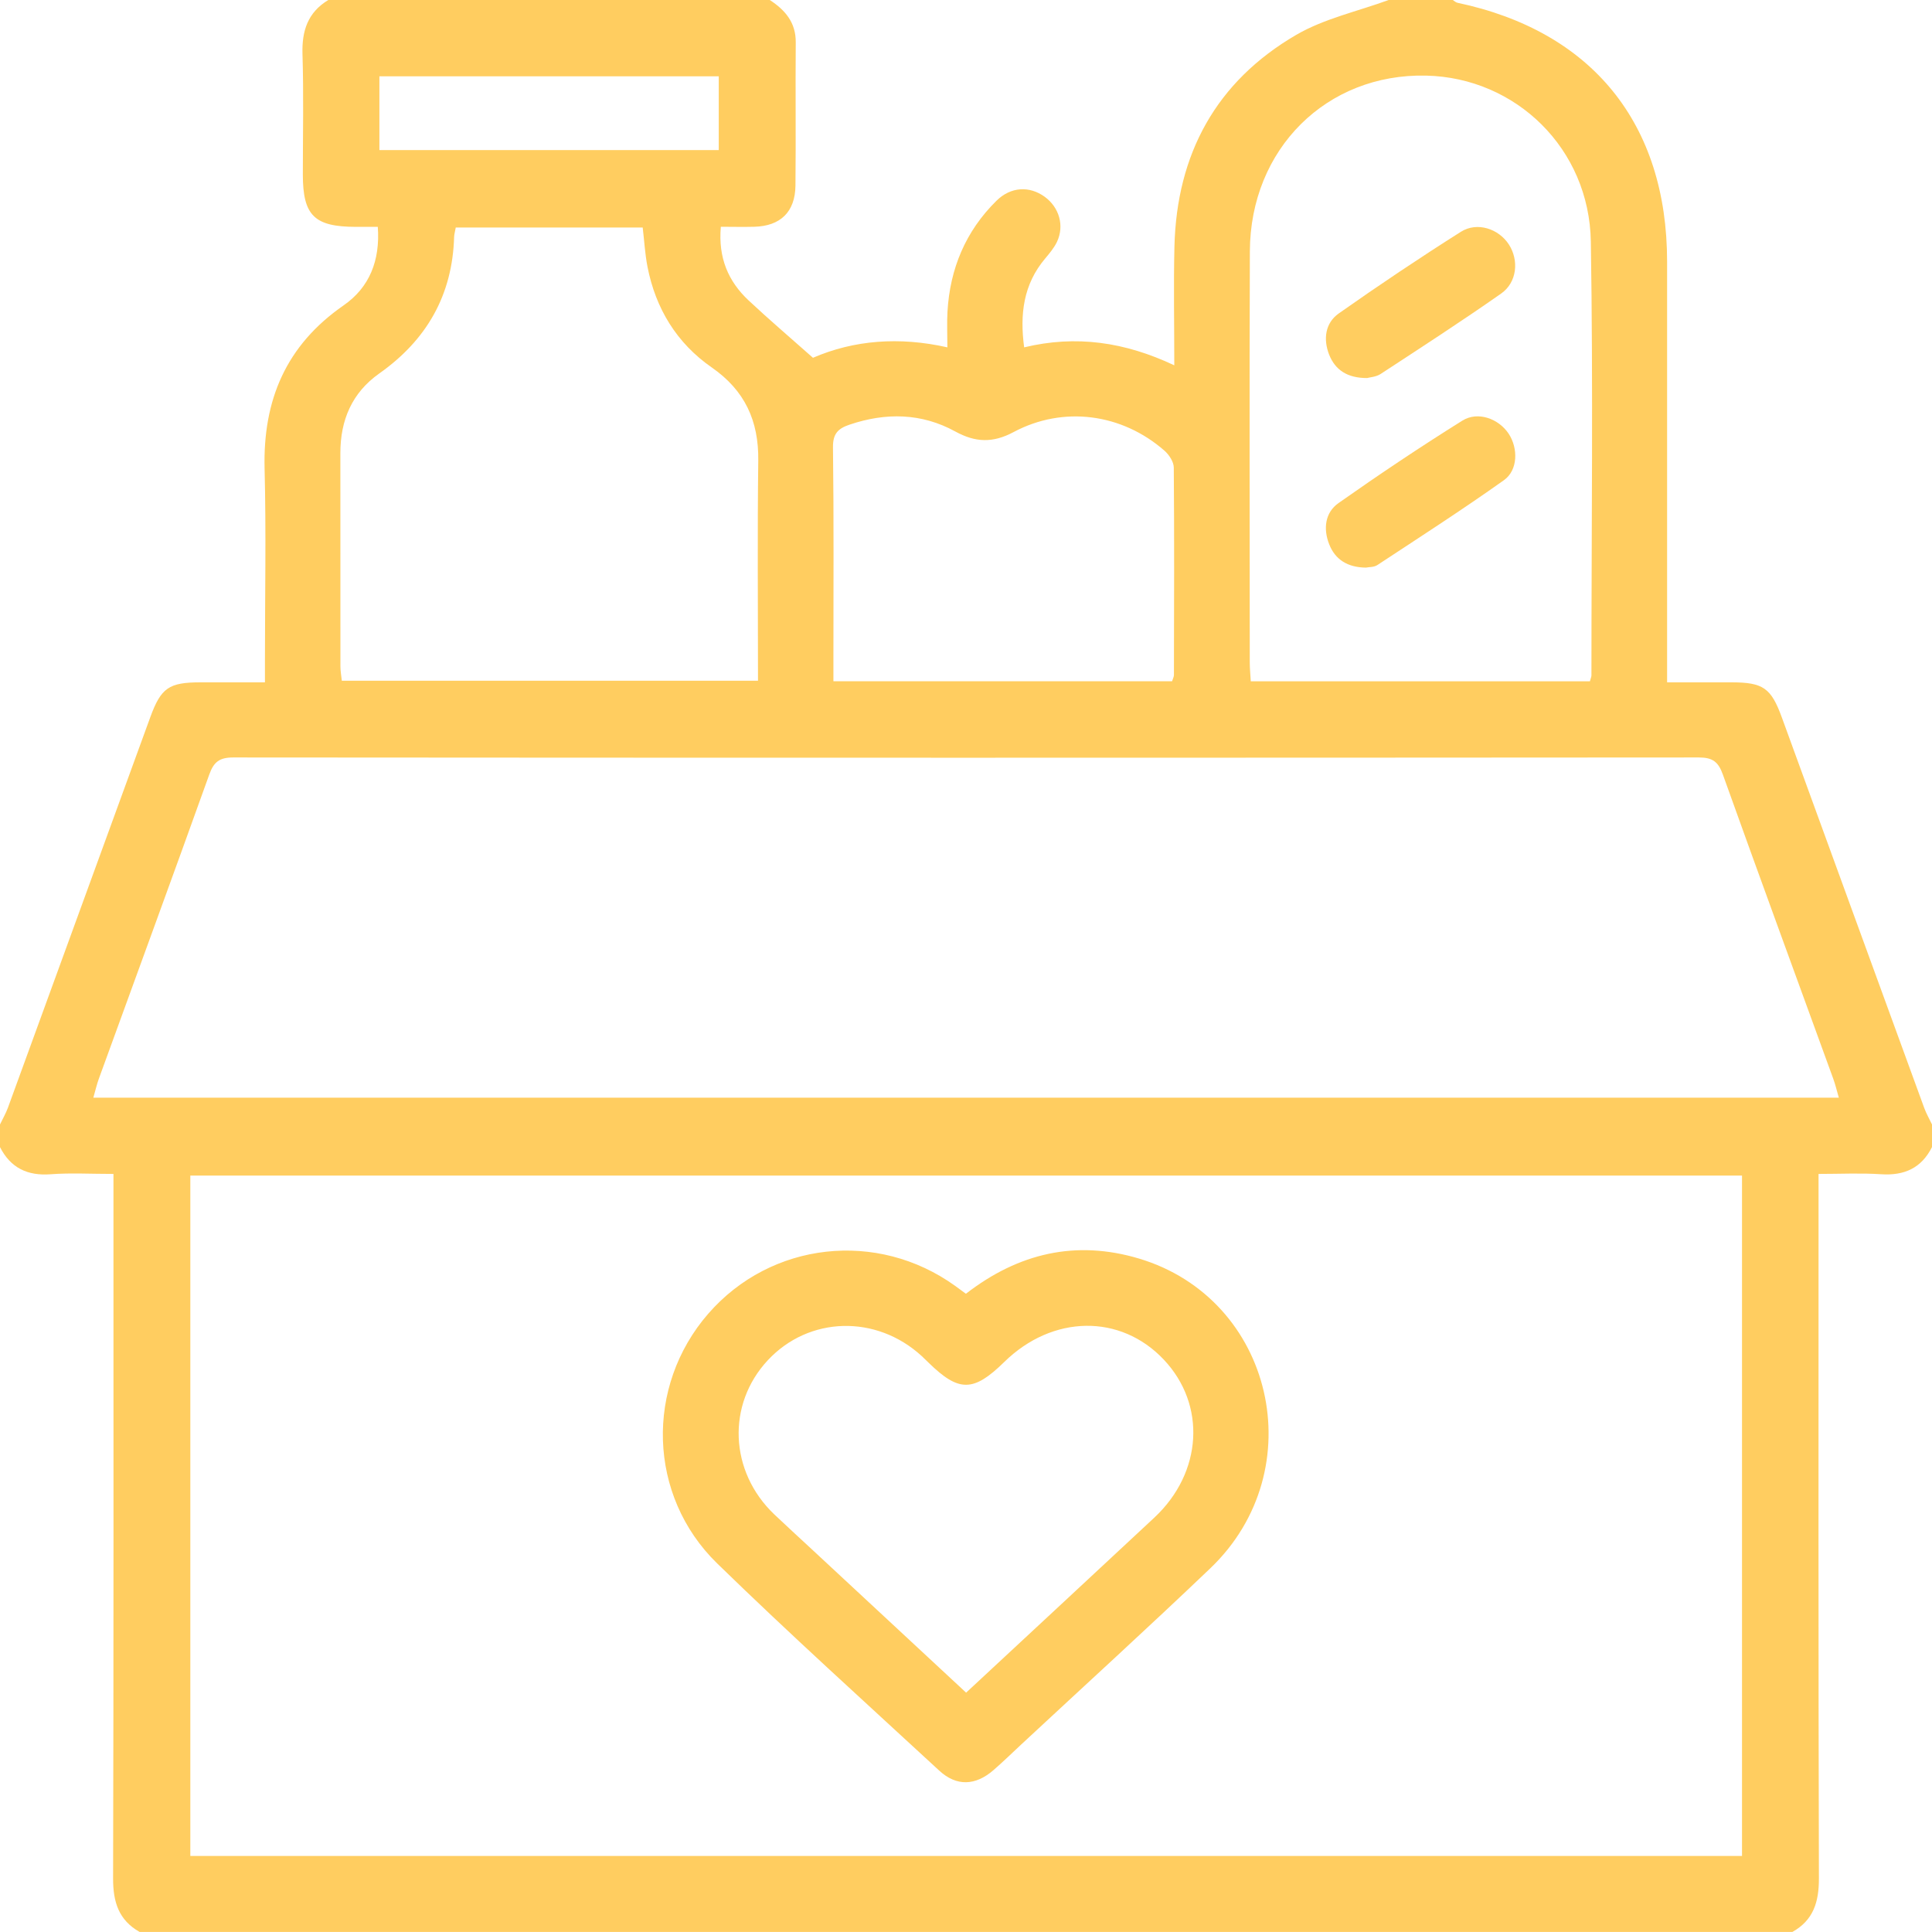 <svg width="80" height="80" viewBox="0 0 80 80" fill="none" xmlns="http://www.w3.org/2000/svg">
<g clip-path="url(#clip0_992_1652)">
<path d="M57.5 0C58.385 0 59.271 0 60.156 0C60.221 0.04 60.281 0.1 60.352 0.115C65.927 1.292 69.029 5.119 69.031 10.829C69.031 16.317 69.031 21.806 69.031 27.294C69.031 27.594 69.031 27.894 69.031 28.254C70.008 28.254 70.86 28.254 71.715 28.254C73.006 28.258 73.338 28.488 73.781 29.704C75.746 35.094 77.708 40.485 79.677 45.875C79.763 46.112 79.892 46.333 80 46.56V47.498C79.562 48.367 78.858 48.685 77.898 48.623C77.054 48.567 76.202 48.61 75.302 48.61C75.302 49.027 75.302 49.335 75.302 49.644C75.302 59.025 75.292 68.406 75.317 77.787C75.319 78.756 75.09 79.51 74.219 79.998H5.781C4.915 79.508 4.681 78.758 4.683 77.787C4.708 68.381 4.698 58.973 4.698 49.565C4.698 49.265 4.698 48.965 4.698 48.61C3.754 48.61 2.923 48.562 2.1 48.623C1.137 48.696 0.44 48.362 0 47.5C0 47.188 0 46.875 0 46.562C0.108 46.333 0.237 46.112 0.325 45.877C2.294 40.485 4.256 35.092 6.223 29.698C6.667 28.481 6.994 28.256 8.294 28.254C9.169 28.252 10.044 28.254 10.971 28.254C10.971 27.854 10.971 27.571 10.971 27.285C10.971 24.658 11.023 22.029 10.956 19.402C10.885 16.56 11.846 14.296 14.229 12.644C15.296 11.904 15.746 10.792 15.644 9.394C15.298 9.394 15.017 9.394 14.735 9.394C13.015 9.39 12.542 8.925 12.54 7.231C12.54 5.567 12.577 3.9 12.525 2.235C12.496 1.271 12.748 0.512 13.594 0H31.875C32.51 0.415 32.958 0.929 32.95 1.756C32.933 3.733 32.96 5.71 32.938 7.688C32.925 8.779 32.312 9.363 31.231 9.39C30.775 9.402 30.317 9.39 29.848 9.39C29.735 10.681 30.158 11.652 30.998 12.44C31.844 13.233 32.729 13.985 33.663 14.815C35.356 14.083 37.235 13.933 39.229 14.383C39.229 13.835 39.206 13.369 39.233 12.906C39.335 11.123 39.985 9.569 41.265 8.31C41.854 7.729 42.627 7.692 43.256 8.146C43.86 8.583 44.083 9.346 43.767 10.015C43.646 10.267 43.456 10.492 43.275 10.708C42.373 11.779 42.225 13.017 42.408 14.383C44.558 13.865 46.577 14.16 48.625 15.127C48.625 13.41 48.592 11.806 48.631 10.204C48.725 6.377 50.358 3.373 53.677 1.442C54.837 0.767 56.219 0.471 57.5 0ZM72.133 76.852V48.679H7.881V76.852H72.133ZM76.142 45.452C76.056 45.156 75.998 44.908 75.912 44.671C74.385 40.471 72.844 36.273 71.338 32.067C71.15 31.542 70.91 31.365 70.346 31.365C50.117 31.379 29.887 31.381 9.658 31.365C9.094 31.365 8.854 31.544 8.667 32.067C7.158 36.275 5.619 40.471 4.092 44.671C4.006 44.908 3.95 45.156 3.865 45.452H76.14H76.142ZM65.835 28.212C65.873 28.067 65.898 28.017 65.898 27.967C65.898 21.979 65.971 15.99 65.873 10.004C65.81 6.154 62.773 3.217 59.056 3.131C54.933 3.035 51.771 6.165 51.754 10.406C51.733 16.081 51.748 21.758 51.75 27.433C51.75 27.683 51.777 27.935 51.792 28.212H65.835ZM18.871 9.423C18.837 9.608 18.808 9.706 18.804 9.808C18.735 12.225 17.663 14.083 15.704 15.465C14.571 16.265 14.094 17.4 14.094 18.76C14.094 21.702 14.094 24.646 14.096 27.587C14.096 27.788 14.133 27.985 14.154 28.188H31.387C31.387 25.106 31.36 22.085 31.398 19.069C31.419 17.425 30.842 16.167 29.471 15.215C28.021 14.208 27.148 12.777 26.81 11.042C26.708 10.515 26.679 9.975 26.613 9.421H18.869L18.871 9.423ZM48.533 28.208C48.569 28.094 48.61 28.023 48.61 27.95C48.617 25.087 48.627 22.225 48.604 19.363C48.604 19.125 48.41 18.831 48.219 18.663C46.458 17.119 44.029 16.792 41.969 17.892C41.11 18.35 40.392 18.325 39.556 17.867C38.16 17.1 36.679 17.075 35.175 17.585C34.706 17.744 34.485 17.954 34.492 18.519C34.529 21.458 34.51 24.4 34.51 27.34C34.51 27.617 34.51 27.896 34.51 28.208H48.531H48.533ZM15.71 3.16V6.215H29.762V3.16H15.71Z" fill="#FFCD60"/>
<path d="M39.998 53.571C42.171 51.888 44.548 51.335 47.156 52.112C52.741 53.777 54.383 60.862 50.116 64.94C47.537 67.404 44.898 69.806 42.287 72.235C41.906 72.59 41.533 72.954 41.139 73.296C40.391 73.946 39.608 73.977 38.894 73.319C35.814 70.475 32.7 67.665 29.698 64.74C26.814 61.929 26.714 57.404 29.325 54.4C31.923 51.413 36.325 50.919 39.56 53.252C39.687 53.344 39.812 53.435 39.998 53.573V53.571ZM40.006 70.088C42.654 67.625 45.231 65.237 47.8 62.84C49.794 60.975 49.956 58.167 48.189 56.298C46.394 54.396 43.583 54.438 41.585 56.396C40.308 57.648 39.704 57.652 38.45 56.425C38.356 56.333 38.264 56.242 38.169 56.154C36.283 54.423 33.493 54.498 31.791 56.327C30.087 58.156 30.202 60.933 32.058 62.704C32.548 63.171 33.05 63.627 33.546 64.088C35.679 66.069 37.812 68.052 40.006 70.09V70.088Z" fill="#FFCD60"/>
<path d="M56.558 23.504C55.808 23.494 55.289 23.179 55.038 22.535C54.788 21.9 54.864 21.225 55.425 20.831C57.102 19.65 58.81 18.506 60.55 17.419C61.196 17.015 62.058 17.337 62.471 17.96C62.867 18.56 62.858 19.469 62.275 19.883C60.56 21.102 58.789 22.242 57.033 23.398C56.892 23.492 56.681 23.477 56.558 23.504Z" fill="#FFCD60"/>
<path d="M56.615 15.654C55.788 15.658 55.285 15.317 55.035 14.681C54.788 14.046 54.871 13.377 55.435 12.979C57.092 11.812 58.779 10.681 60.492 9.598C61.167 9.171 62.058 9.473 62.479 10.123C62.902 10.777 62.821 11.692 62.158 12.156C60.521 13.304 58.84 14.392 57.165 15.488C56.979 15.608 56.725 15.621 56.617 15.652L56.615 15.654Z" fill="#FFCD60"/>
</g>
<defs>
<clipPath id="clip0_992_1652">
<rect width="80" height="80" fill="white"/>
</clipPath>
</defs>
</svg>
